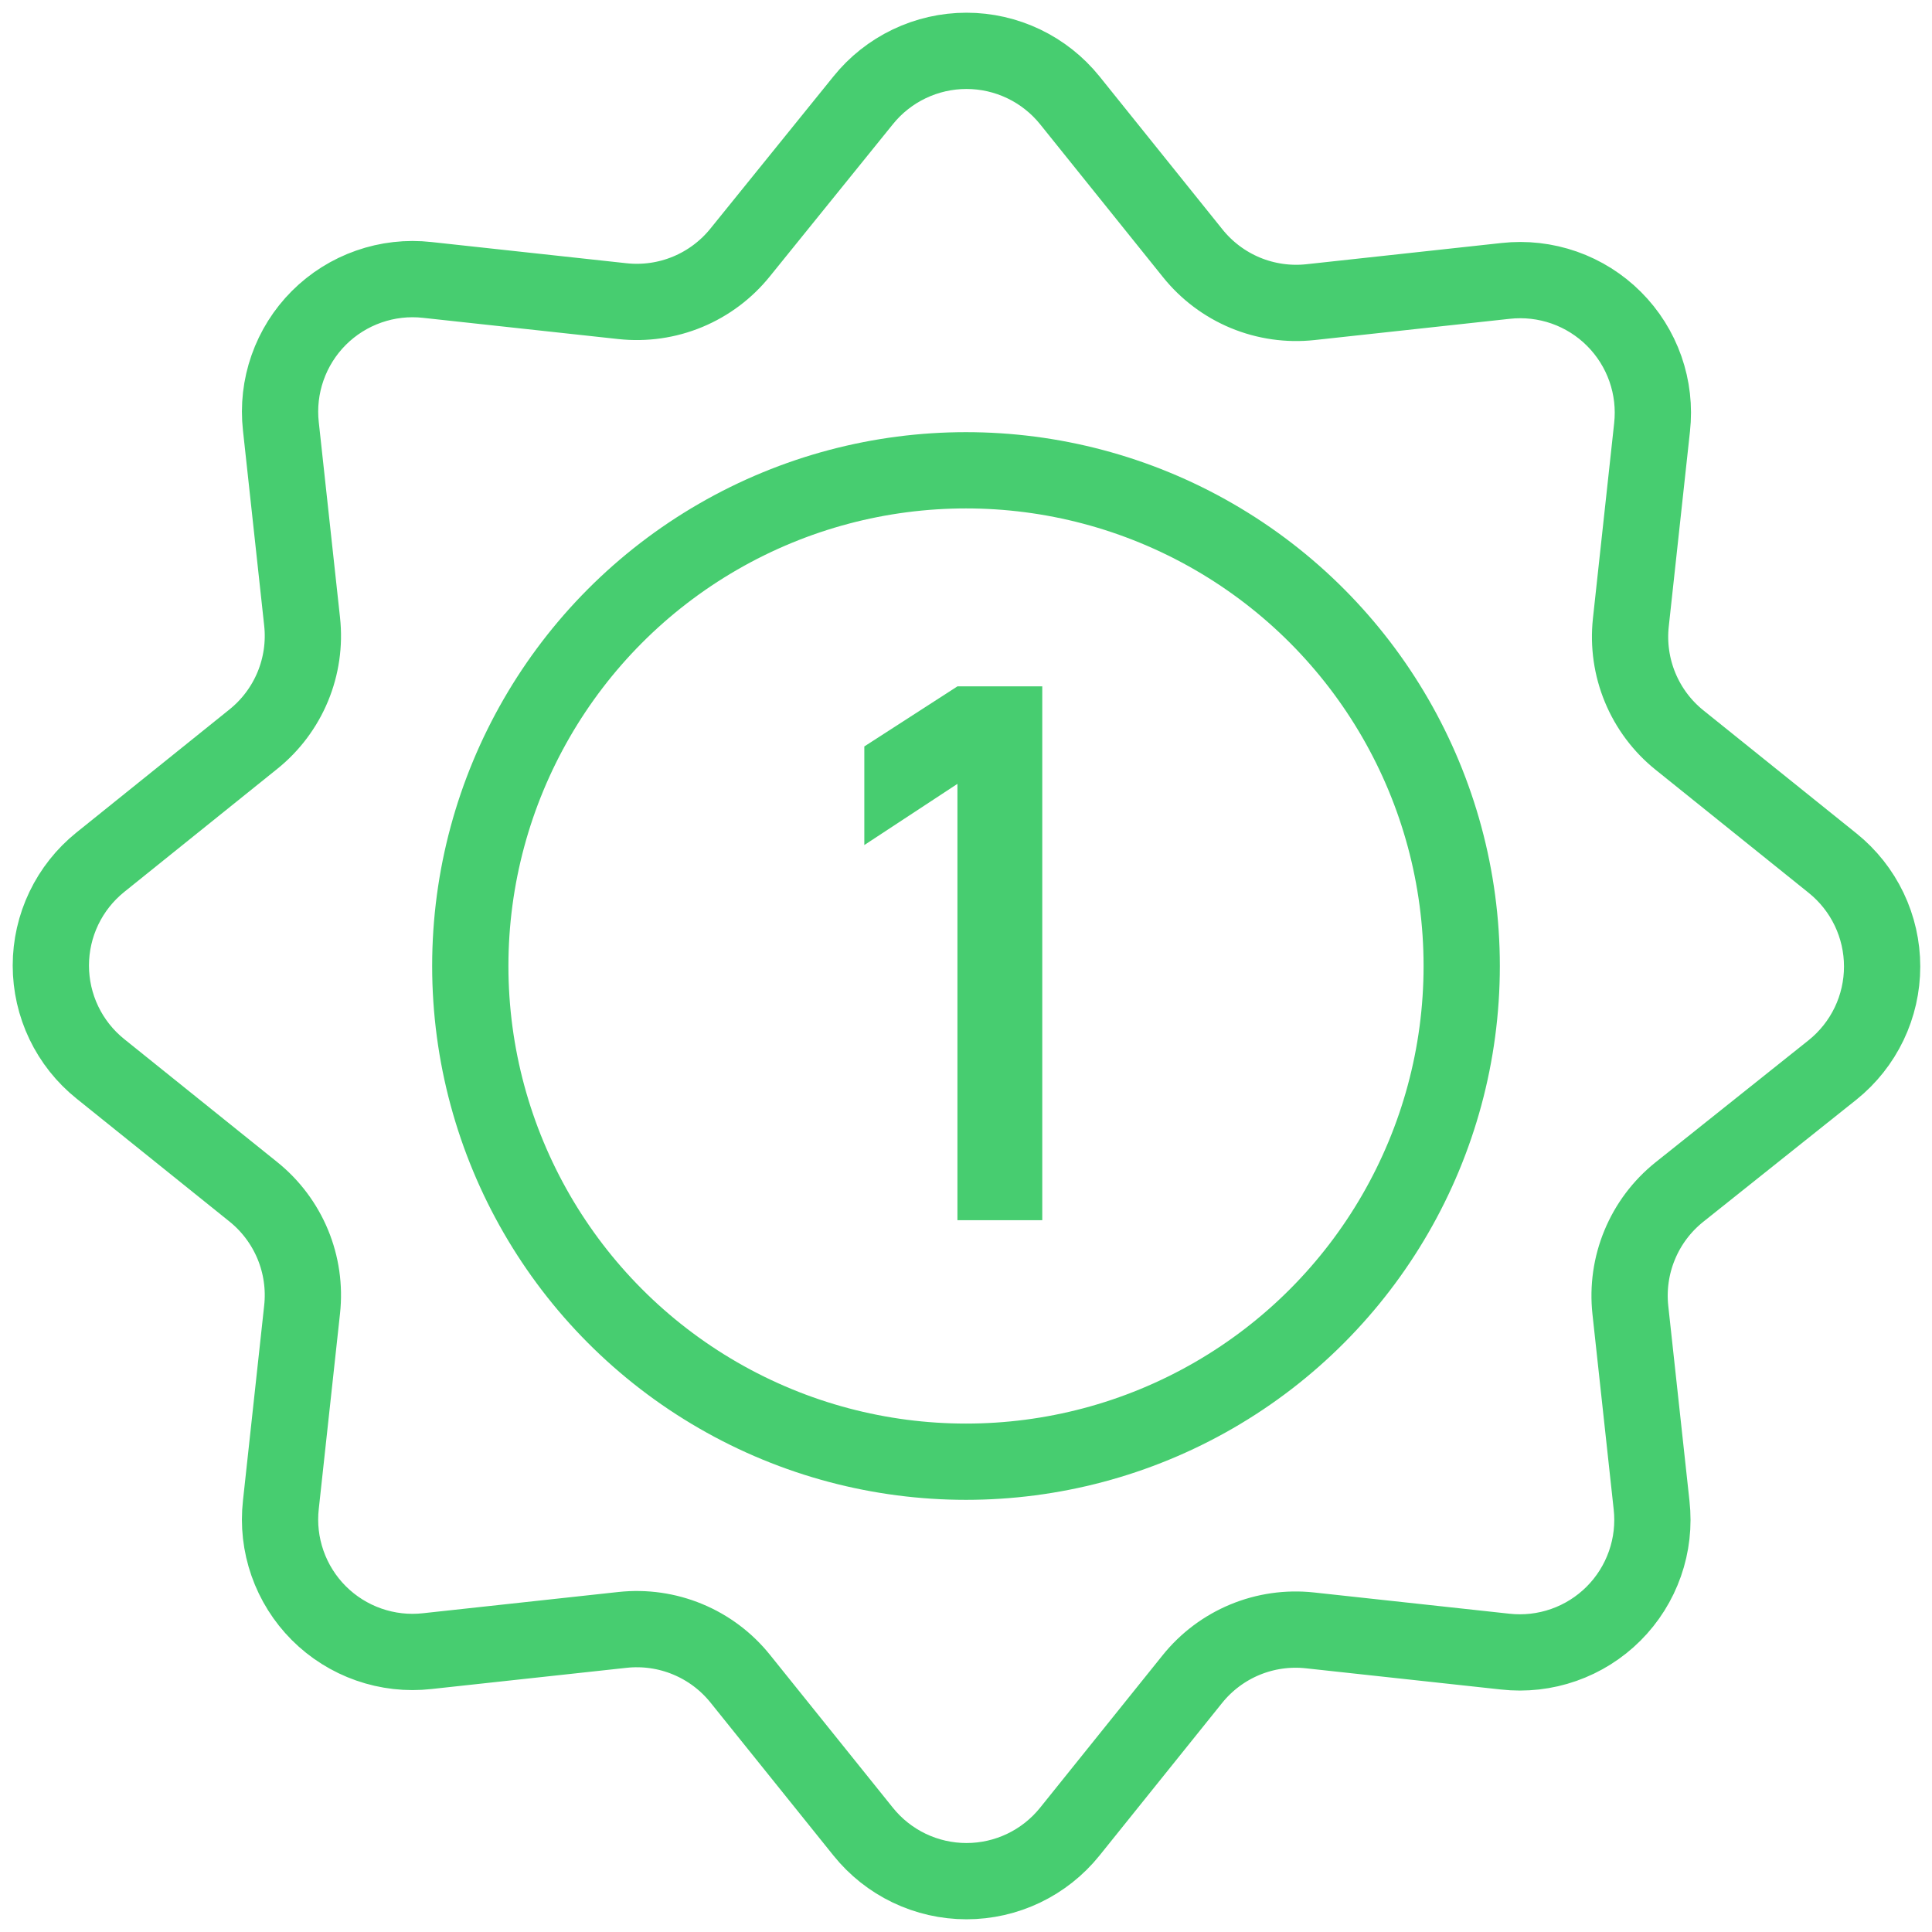 <svg width="76" height="76" viewBox="0 0 76 76" fill="none" xmlns="http://www.w3.org/2000/svg">
<path d="M33.955 3.946C34.443 3.339 35.062 2.849 35.766 2.512C36.469 2.175 37.239 2 38.019 2C38.798 2 39.568 2.175 40.272 2.512C40.975 2.849 41.594 3.339 42.083 3.946L46.921 9.966C47.469 10.648 48.18 11.182 48.989 11.518C49.797 11.853 50.678 11.98 51.548 11.886L59.228 11.05C60.005 10.964 60.792 11.054 61.531 11.312C62.269 11.571 62.939 11.993 63.492 12.546C64.045 13.099 64.467 13.77 64.726 14.508C64.985 15.246 65.074 16.033 64.988 16.81L64.153 24.49C64.059 25.361 64.185 26.241 64.521 27.05C64.856 27.858 65.39 28.57 66.073 29.117L72.092 33.956C72.7 34.445 73.19 35.063 73.527 35.767C73.864 36.47 74.038 37.24 74.038 38.02C74.038 38.8 73.864 39.57 73.527 40.273C73.19 40.976 72.7 41.595 72.092 42.084L66.054 46.9C65.371 47.449 64.837 48.16 64.502 48.97C64.166 49.779 64.04 50.659 64.134 51.53L64.969 59.21C65.056 59.988 64.967 60.775 64.708 61.513C64.449 62.252 64.028 62.922 63.474 63.476C62.921 64.029 62.25 64.451 61.512 64.709C60.774 64.968 59.986 65.057 59.209 64.97L51.529 64.135C50.658 64.04 49.778 64.167 48.969 64.502C48.161 64.838 47.45 65.372 46.902 66.055L42.083 72.052C41.594 72.66 40.975 73.151 40.272 73.488C39.569 73.825 38.799 74 38.019 74C37.239 74 36.468 73.825 35.765 73.488C35.062 73.151 34.443 72.66 33.955 72.052L29.119 66.036C28.571 65.353 27.859 64.819 27.05 64.484C26.241 64.148 25.36 64.022 24.489 64.116L16.809 64.951C16.031 65.039 15.244 64.95 14.505 64.691C13.767 64.433 13.095 64.011 12.542 63.458C11.989 62.904 11.567 62.233 11.309 61.495C11.05 60.756 10.961 59.969 11.049 59.191L11.884 51.511C11.979 50.64 11.852 49.759 11.517 48.95C11.181 48.141 10.647 47.429 9.964 46.881L3.948 42.045C3.34 41.557 2.849 40.938 2.512 40.235C2.175 39.532 2 38.761 2 37.981C2 37.201 2.175 36.431 2.512 35.728C2.849 35.025 3.34 34.406 3.948 33.917L9.964 29.079C10.647 28.531 11.181 27.82 11.517 27.011C11.852 26.203 11.979 25.322 11.884 24.452L11.049 16.772C10.962 15.994 11.051 15.207 11.31 14.469C11.569 13.73 11.99 13.06 12.543 12.506C13.097 11.953 13.768 11.531 14.506 11.273C15.244 11.014 16.032 10.925 16.809 11.012L24.489 11.847C25.36 11.941 26.241 11.815 27.05 11.479C27.859 11.143 28.57 10.61 29.119 9.927L33.955 3.946Z" stroke="#47CD70" stroke-width="3" stroke-linecap="round" stroke-linejoin="round"/>
<circle cx="38" cy="38" r="19.5" stroke="#47CD70" stroke-width="3"/>
<path d="M37.663 48H41V27H37.663L34 29.363V33.242L37.663 30.835V48Z" fill="#47CD70"/>
</svg>

